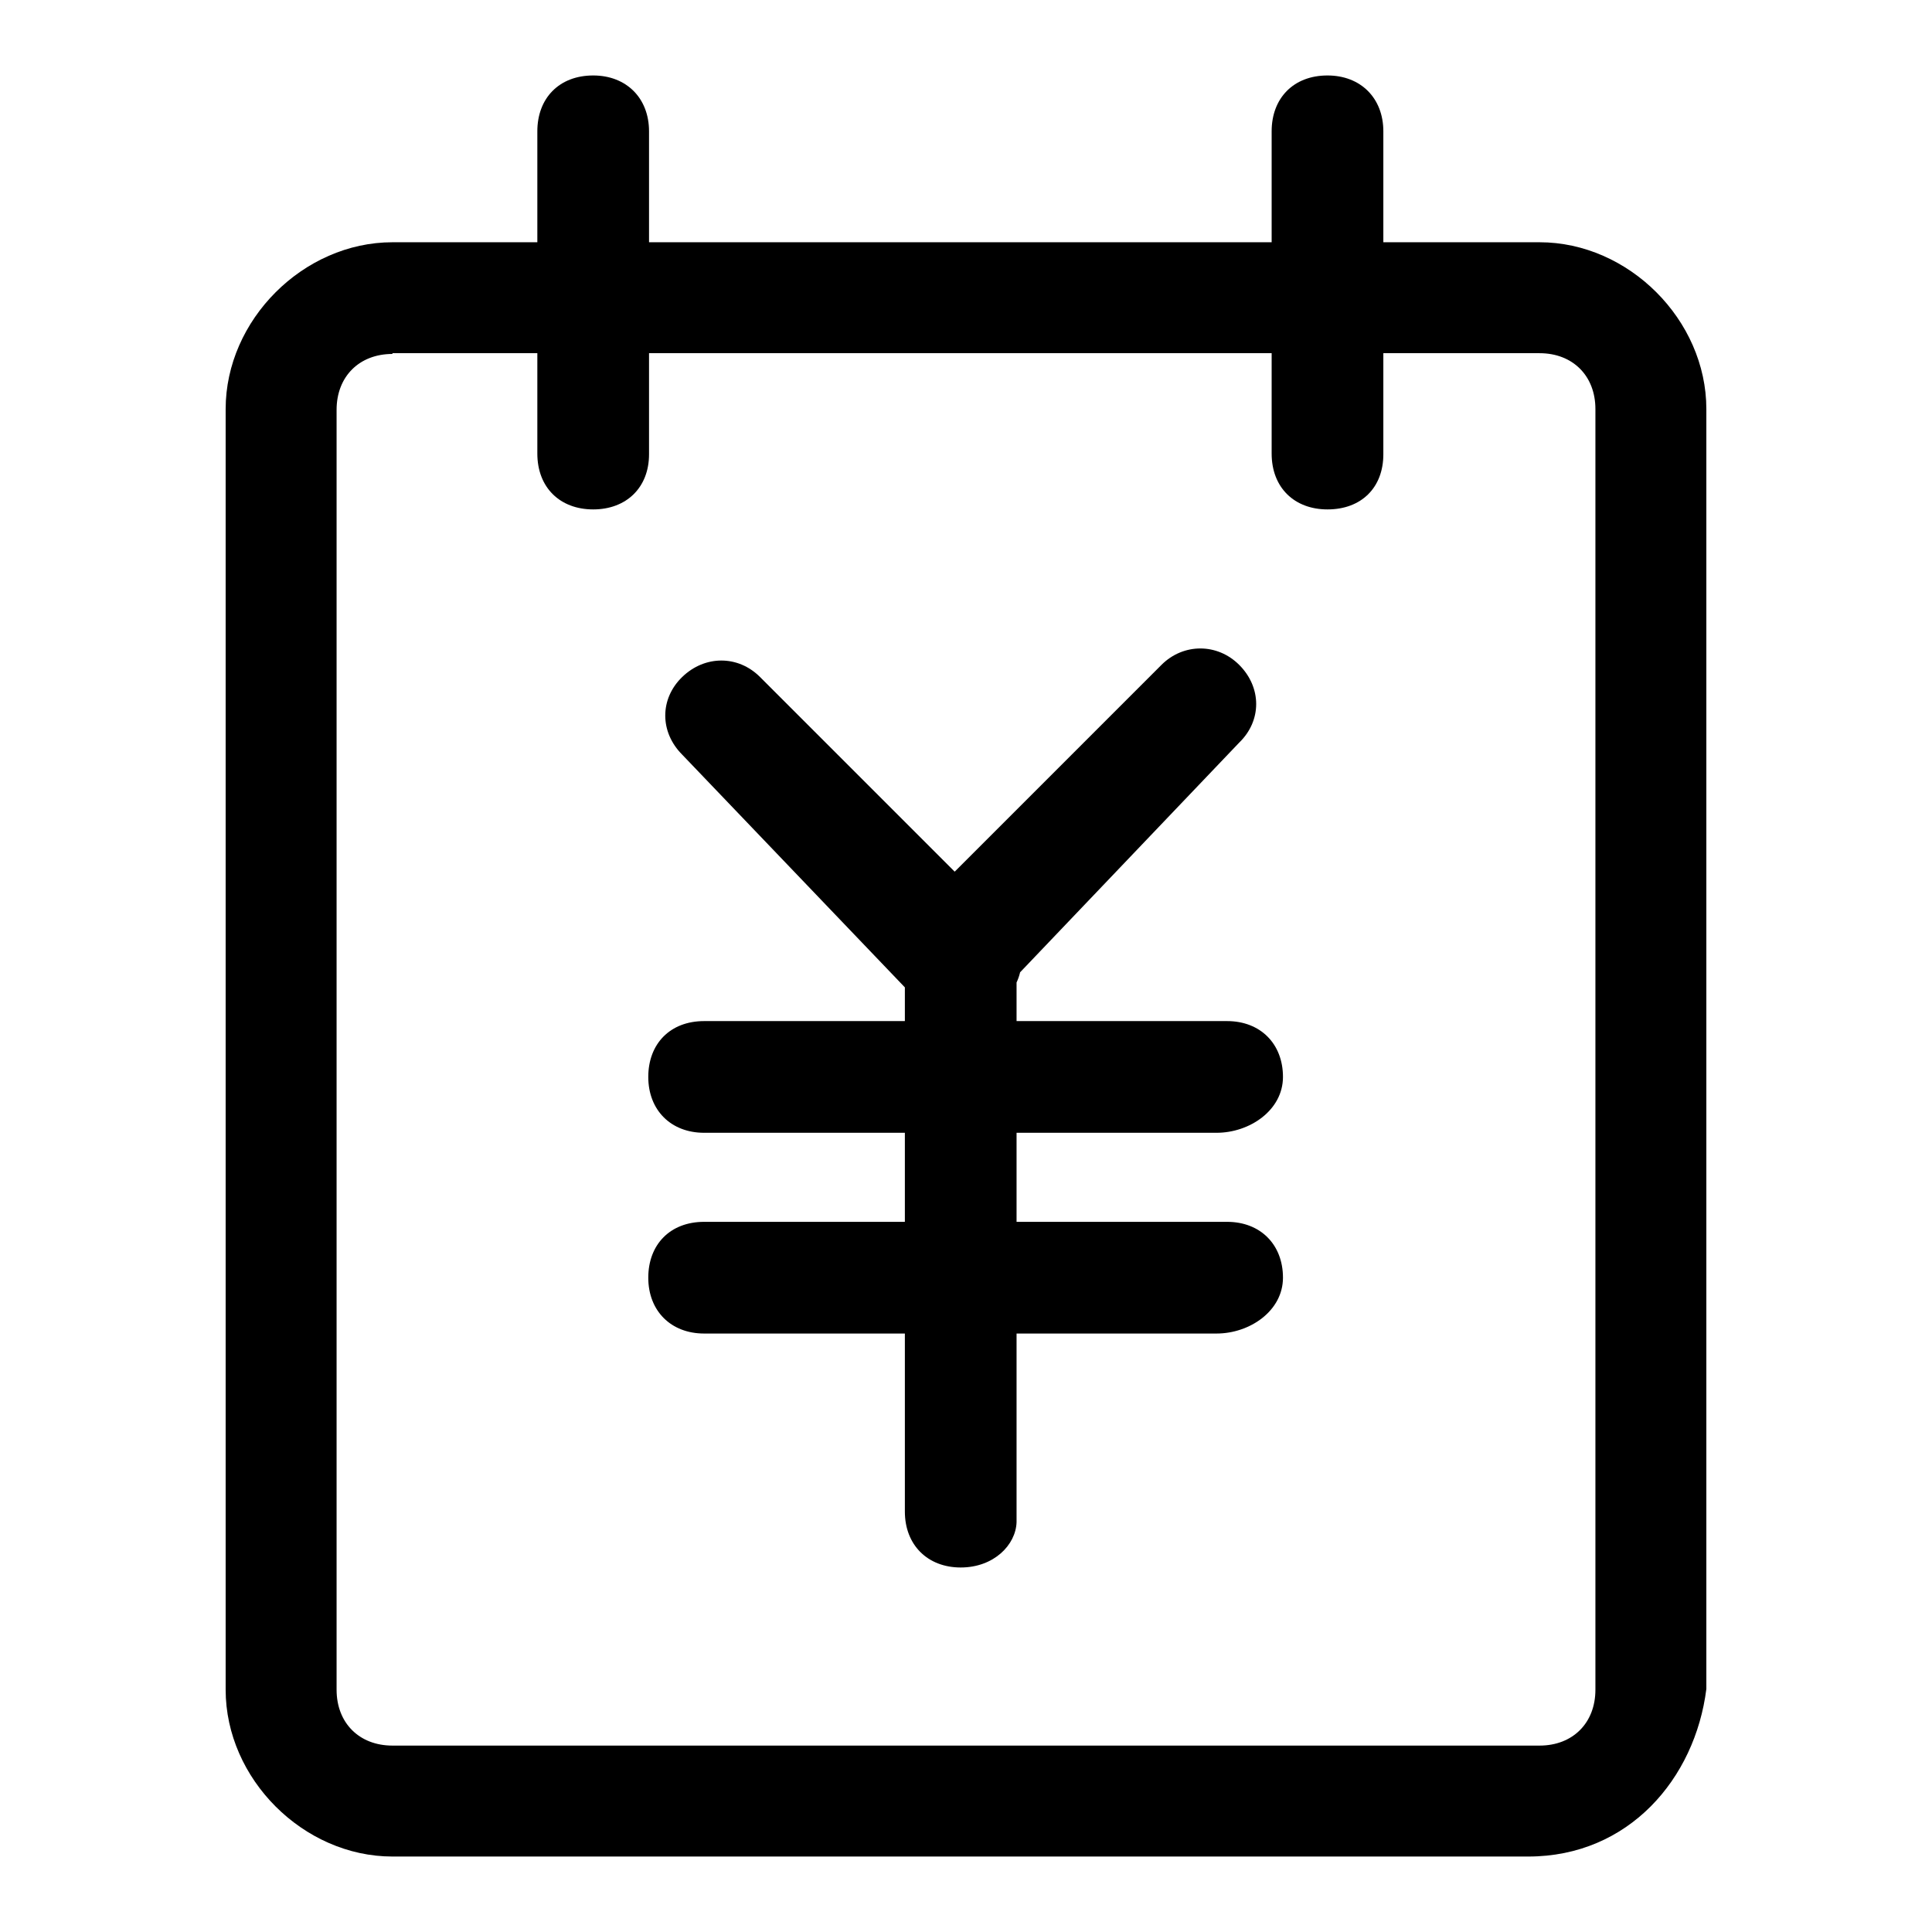 <?xml version="1.0" encoding="utf-8"?>
<!-- Svg Vector Icons : http://www.onlinewebfonts.com/icon -->
<!DOCTYPE svg PUBLIC "-//W3C//DTD SVG 1.1//EN" "http://www.w3.org/Graphics/SVG/1.1/DTD/svg11.dtd">
<svg version="1.1" xmlns="http://www.w3.org/2000/svg" xmlns:xlink="http://www.w3.org/1999/xlink" x="0px" y="0px" viewBox="0 0 256 256" enable-background="new 0 0 256 256" xml:space="preserve">
<g> <path fill="#000000" d="M78.6,67.5c-4.4,0-7.4-2.9-7.4-7.4V17.4c0-4.4,2.9-7.4,7.4-7.4c4.4,0,7.4,3,7.4,7.4v42.8 C86,64.6,83,67.5,78.6,67.5z M175.9,67.5c-4.4,0-7.4-2.9-7.4-7.4V17.4c0-4.4,2.9-7.4,7.4-7.4c4.4,0,7.4,3,7.4,7.4v42.8 C183.3,64.6,180.4,67.5,175.9,67.5z M127.3,207.7c-4.4,0-7.4-3-7.4-7.4v-73.8c0-4.4,3-7.4,7.4-7.4c4.4,0,7.4,2.9,7.4,7.4v75.2 C134.6,204.7,131.7,207.7,127.3,207.7z M161.2,150.1H93.3c-4.4,0-7.4-3-7.4-7.4s2.9-7.4,7.4-7.4h69.3c4.4,0,7.4,3,7.4,7.4 S165.6,150.1,161.2,150.1z M161.2,176.7H93.3c-4.4,0-7.4-3-7.4-7.4s2.9-7.4,7.4-7.4h69.3c4.4,0,7.4,3,7.4,7.4 S165.6,176.7,161.2,176.7z M127.3,133.9c-1.5,0-4.4,0-5.9-1.5l-31-32.4c-3-3-3-7.4,0-10.3s7.4-2.9,10.3,0l32.4,32.4 c3,3,3,7.4,0,10.3C131.7,132.4,128.7,133.9,127.3,133.9z M127.3,133.9c-1.5,0-4.4,0-5.9-1.5c-1.5-4.4-1.5-8.8,0-11.8l32.5-32.5 c2.9-2.9,7.4-2.9,10.3,0c3,3,3,7.4,0,10.3l-31,32.5C131.7,132.4,128.7,133.9,127.3,133.9z M202.5,246H52 c-11.8,0-22.1-10.3-22.1-22.1V54.2c0-11.8,10.3-22.1,22.1-22.1H204c11.8,0,22.1,10.3,22.1,22.1v169.6 C224.6,235.7,215.8,246,202.5,246z M52,46.9c-4.4,0-7.4,3-7.4,7.4v169.6c0,4.4,3,7.4,7.4,7.4H204c4.4,0,7.4-3,7.4-7.4V54.2 c0-4.4-3-7.4-7.4-7.4H52z"/></g>
</svg>
